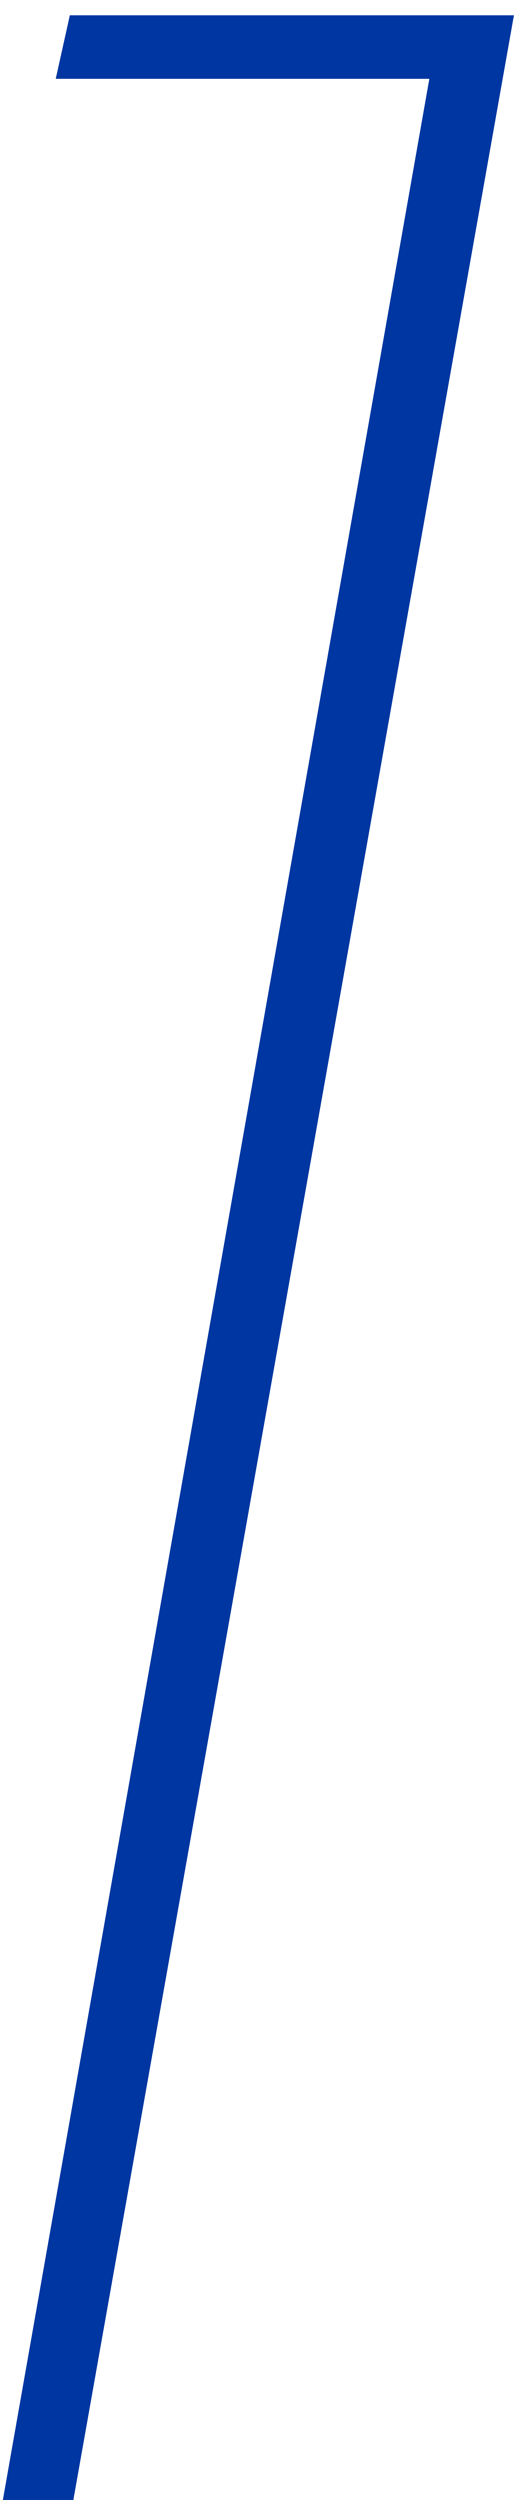 <svg width="14" height="68" viewBox="0 0 14 68" fill="none" xmlns="http://www.w3.org/2000/svg">
<path d="M1.518 2.144L1.902 0.416H13.998L1.998 68H0.078L11.694 2.144H1.518Z" fill="#0036A1"/>
</svg>
